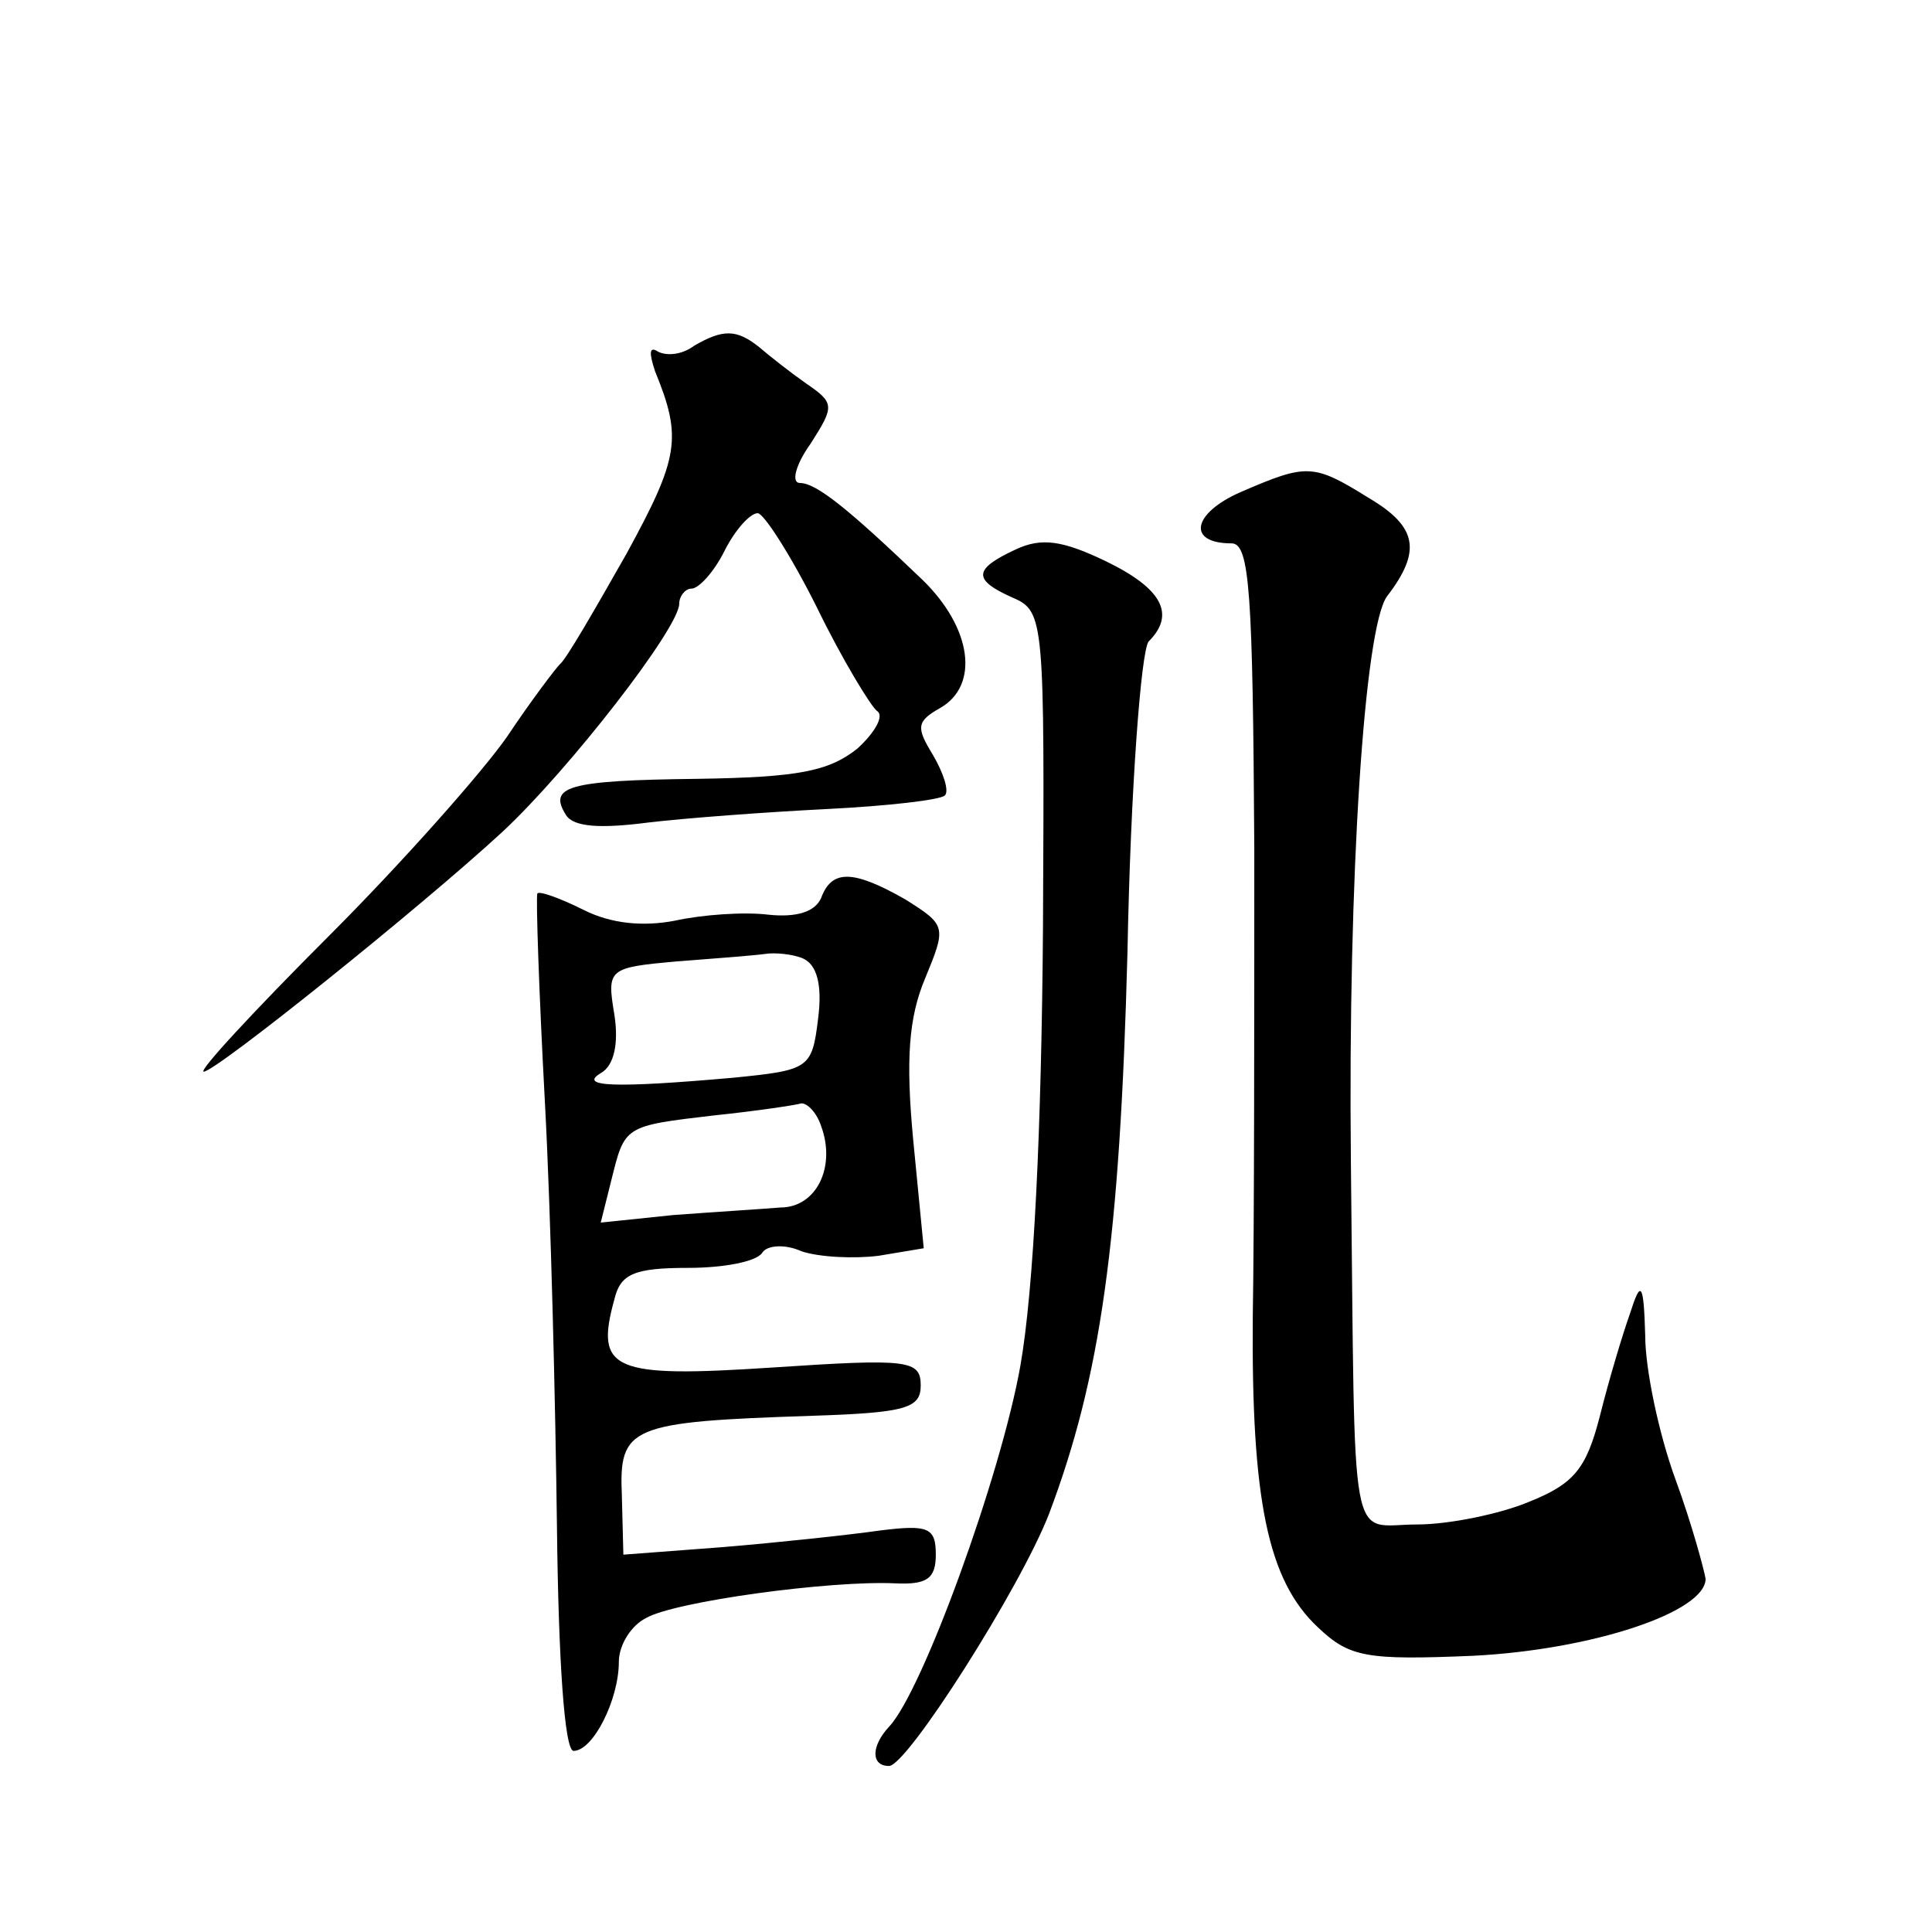<?xml version="1.0" standalone="no"?>
<!DOCTYPE svg PUBLIC "-//W3C//DTD SVG 20010904//EN"
 "http://www.w3.org/TR/2001/REC-SVG-20010904/DTD/svg10.dtd">
<svg version="1.0" xmlns="http://www.w3.org/2000/svg"
 width="128pt" height="128pt" viewBox="0 0 128 128"
 preserveAspectRatio="xMidYMid meet">
<g transform="translate(0,128) scale(0.1,-0.1)"
fill="#0" stroke="none">
<path d="M460 1051 c-8 -6 -18 -7 -24 -4 -6 4 -6 -1 -2 -13 18 -44 16 -57 -19 -121
-21 -37 -40 -70 -44 -73 -3 -3 -19 -24 -35 -48 -16 -23 -69 -83 -118 -132 -50 -50
-87 -90 -83 -90 8 0 145 110 198 159 44 41 117 135 117 151 0 5 4 10 8 10 5 0 15
11 22 25 7 14 17 25 22 25 4 0 22 -28 39 -62 17 -35 36 -66 40 -69 5 -3 -1 -14
-13 -25 -19 -15 -39 -19 -106 -20 -86 -1 -99 -5 -87 -24 5 -8 23 -9 54 -5 25 3
79 7 119 9 40 2 75 6 78 9 3 3 -1 15 -8 27 -11 18 -11 22 5 31 26 15 21 53 -12
85 -48 46 -70 64 -81 64 -6 0 -3 12 7 26 16 25 16 27 -3 40 -10 7 -24 18 -31 24
-15 12 -24 12 -43 1z M822 954 c-32 -14 -36 -34 -6 -34 12 0 14 -33 15 -202 0 -112
0 -251 -1 -310 -1 -122 10 -175 43 -206 21 -20 32 -22 103 -19 79 4 154 29 154
51 -1 6 -9 36 -20 66 -11 30 -20 73 -20 95 -1 36 -3 37 -10 15 -5 -14 -14 -44 -20
-68 -9 -35 -17 -45 -47 -57 -19 -8 -53 -15 -74 -15 -46 0 -41 -25 -44 240 -2 190
9 355 24 375 23 30 20 46 -12 65 -37 23 -41 23 -85 4z M673 916 c-28 -13 -29 -20
-2 -32 21 -9 21 -15 20 -219 -1 -133 -6 -239 -15 -290 -13 -73 -65 -216 -87 -239
-12 -13 -12 -26 0 -26 12 0 87 118 106 167 34 90 47 180 52 373 2 107 9 199 14
205 18 18 9 35 -28 53 -29 14 -43 16 -60 8z M544 685 c-4 -9 -16 -13 -35 -11 -16
2 -44 0 -62 -4 -21 -4 -42 -2 -60 7 -16 8 -30 13 -31 11 -1 -2 1 -64 5 -138 4 -74
7 -201 8 -282 1 -88 5 -148 11 -148 13 0 30 34 30 59 0 11 8 24 18 29 19 11 122
25 165 23 21 -1 27 3 27 19 0 18 -5 20 -37 16 -21 -3 -68 -8 -104 -11 l-66 -5 -1
39 c-2 46 5 49 126 53 62 2 72 5 72 20 0 17 -8 18 -98 12 -106 -7 -118 -2 -105
45 4 17 13 21 49 21 23 0 45 4 49 10 3 5 15 6 26 1 12 -4 35 -5 51 -3 l30 5 -7
72 c-5 53 -3 81 8 107 14 34 14 35 -13 52 -35 20 -49 20 -56 1z m-12 -40 c9 -4
13 -17 10 -40 -4 -33 -6 -34 -56 -39 -79 -7 -103 -6 -88 3 9 5 12 20 9 39 -5 30
-4 31 41 35 26 2 52 4 59 5 6 1 18 0 25 -3z m12 -111 c10 -27 -3 -54 -27 -54 -12
-1 -44 -3 -71 -5 l-48 -5 7 28 c9 36 8 36 68 43 29 3 55 7 58 8 4 0 10 -6 13 -15z"/>
</g>
</svg>
